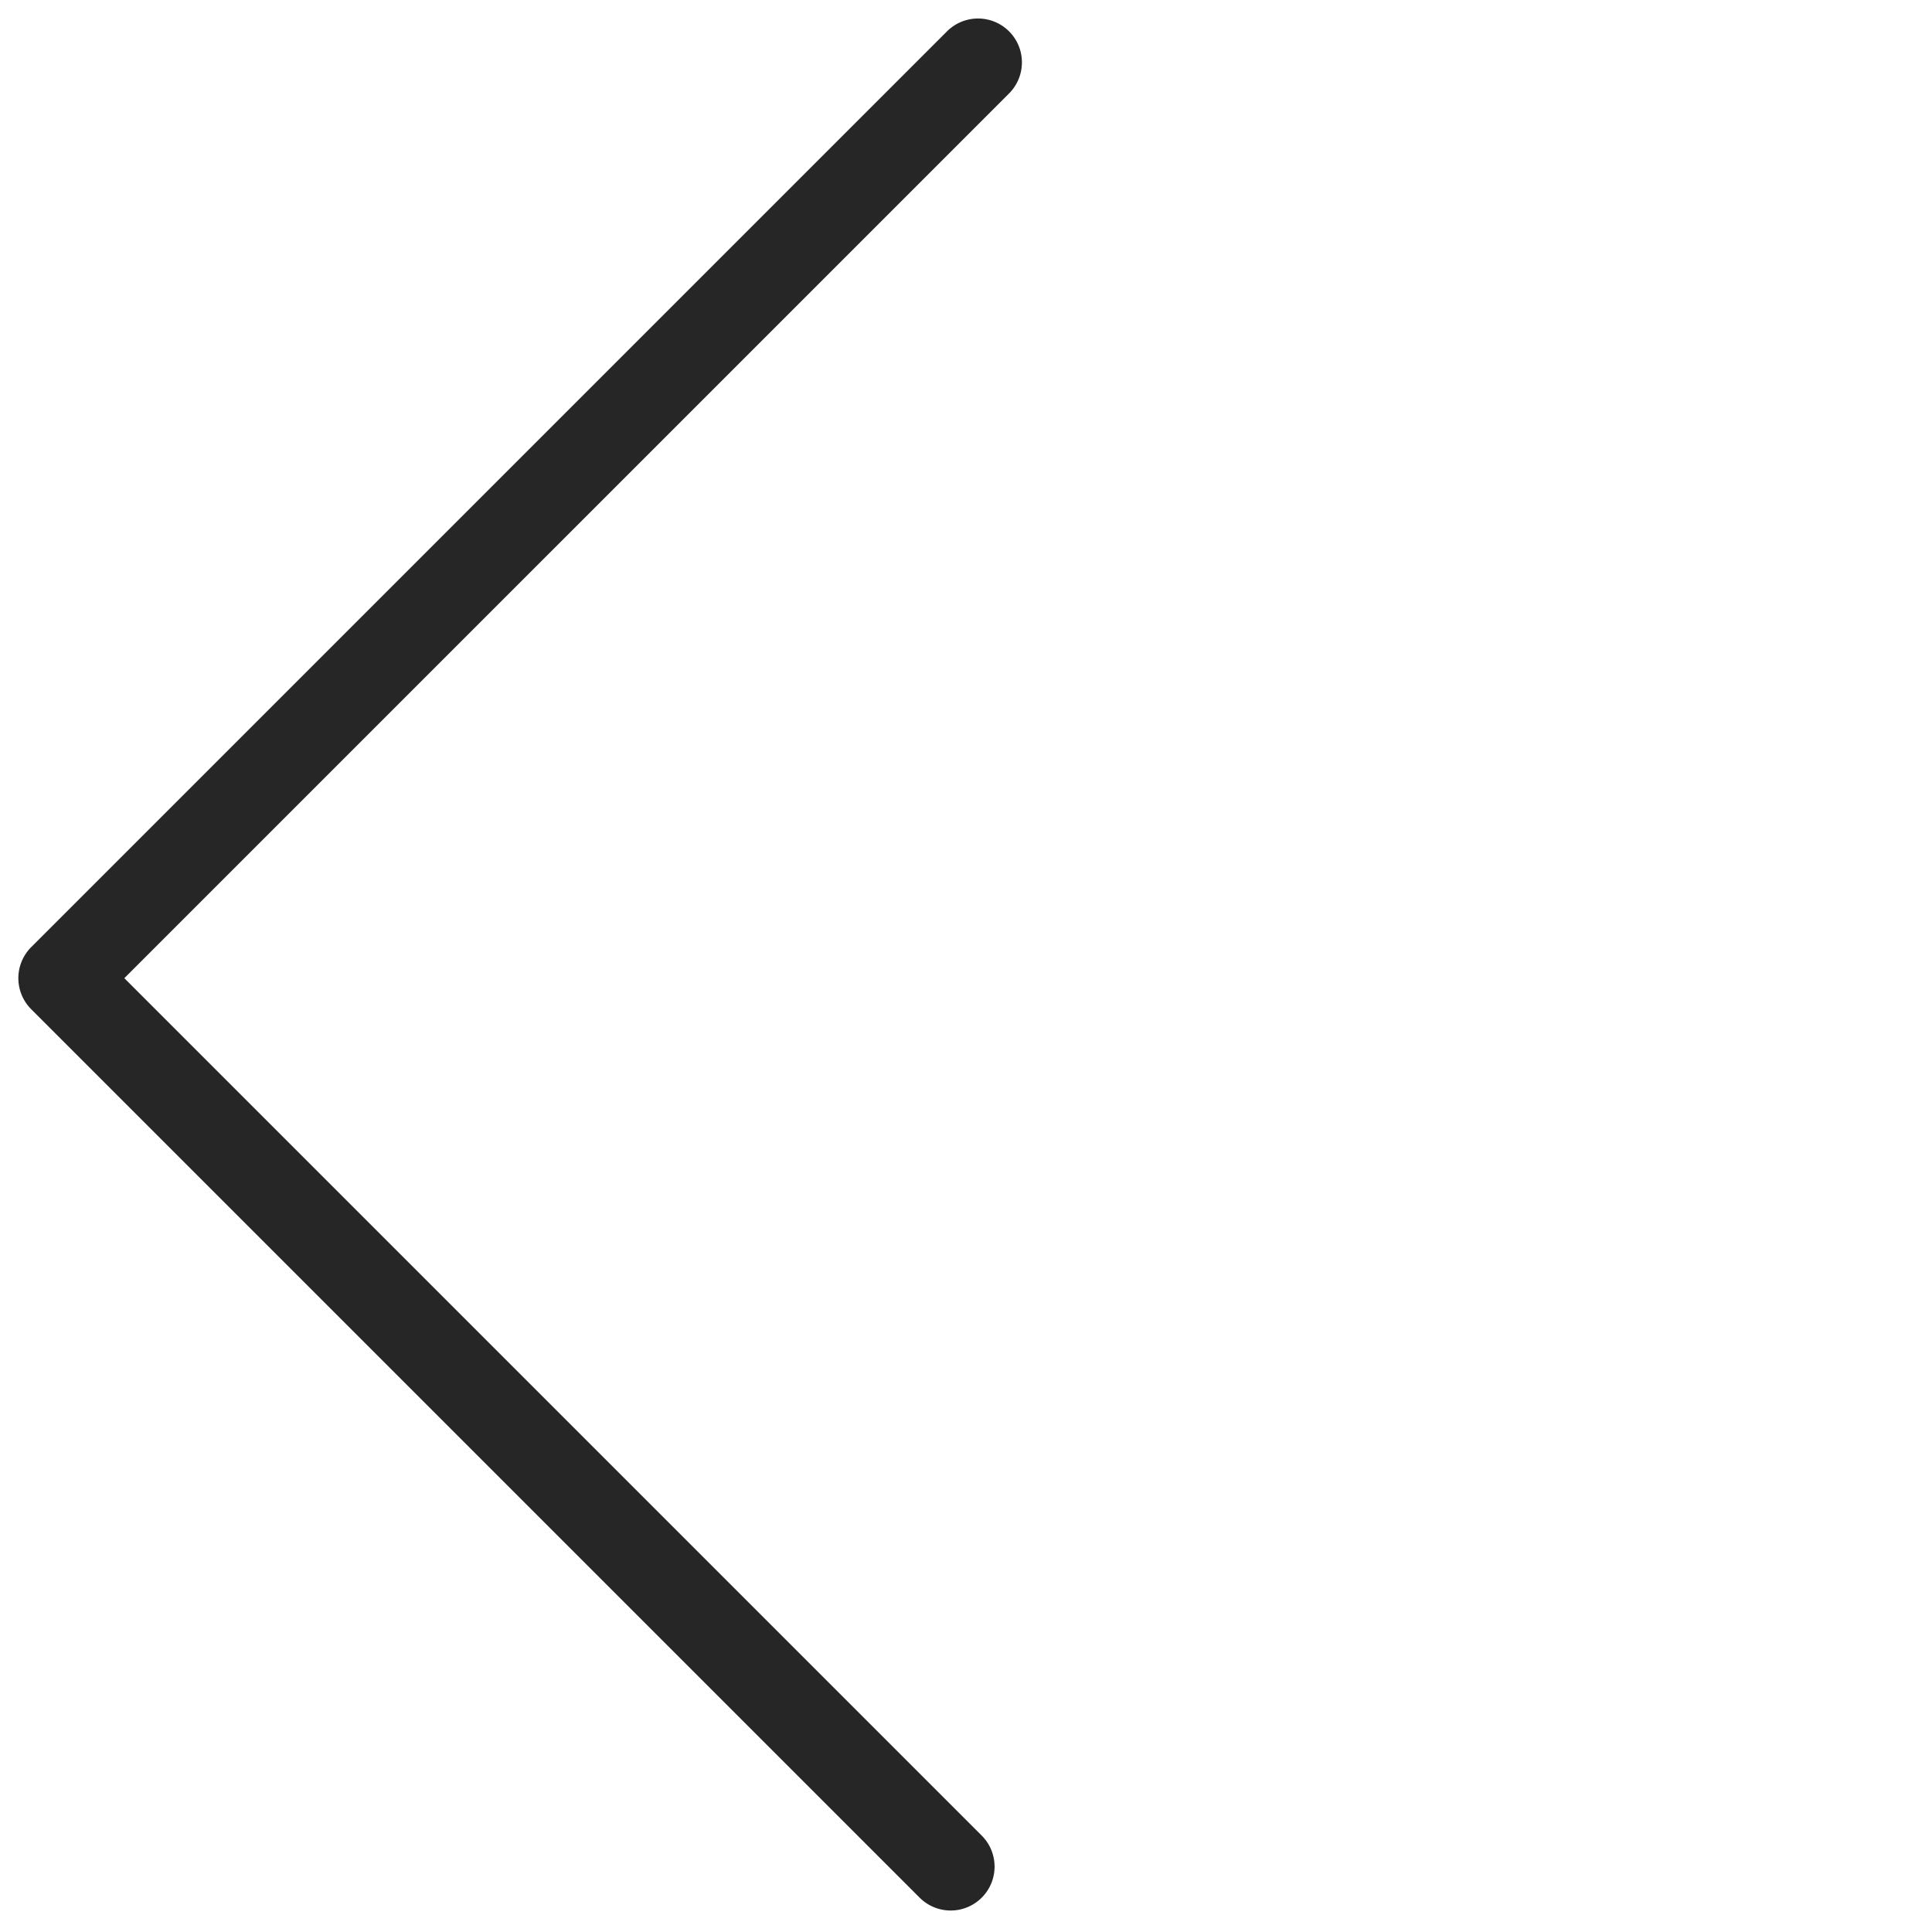 <?xml version="1.0" encoding="utf-8"?>
<svg width="44px" height="44px" viewBox="0 0 44 44" version="1.1" xmlns:xlink="http://www.w3.org/1999/xlink" xmlns="http://www.w3.org/2000/svg">
  <desc>Created with Lunacy</desc>
  <path d="M0 0L0 28.619L29.5 28.619" transform="matrix(0.707 -0.707 -0.707 -0.707 21.651 42.511)" id="Line-2-Copy-3" fill="none" stroke="#000000" stroke-opacity="0.851" stroke-width="2" stroke-linecap="round" stroke-linejoin="round" />
</svg>